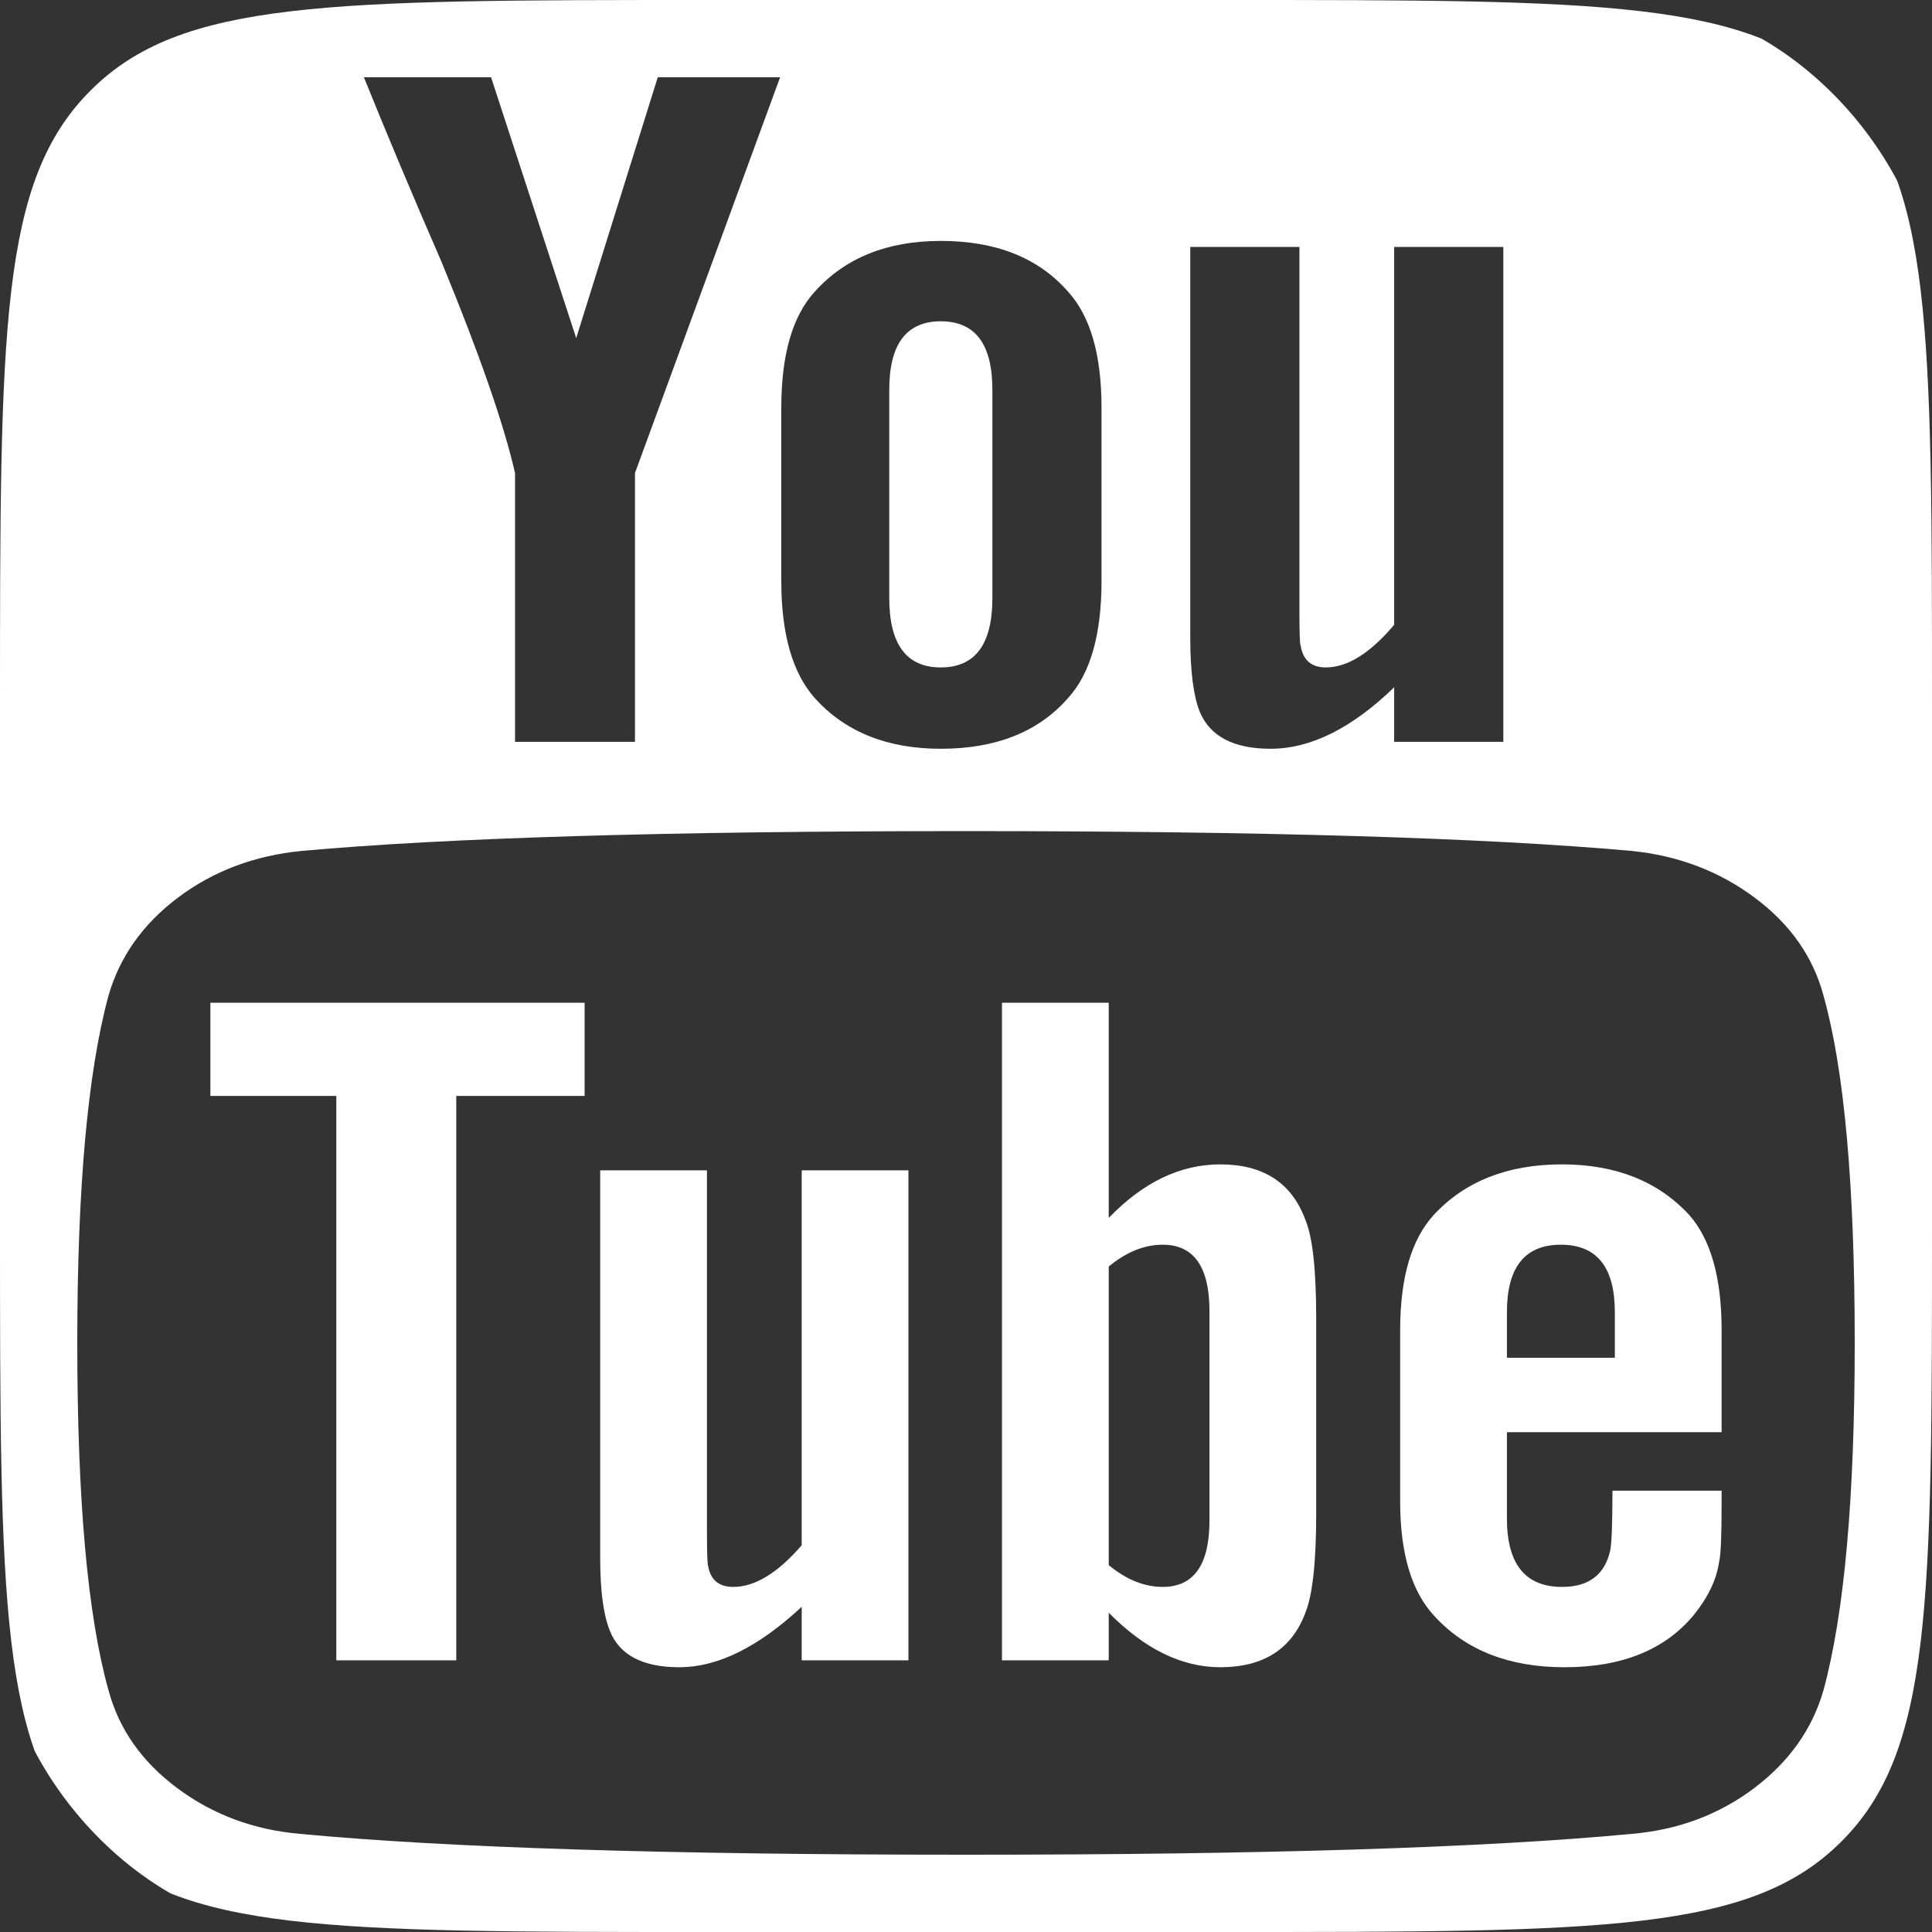 <svg xmlns="http://www.w3.org/2000/svg" xmlns:xlink="http://www.w3.org/1999/xlink" fill="none" version="1.1" width="50" height="50" viewBox="0 0 50 50"><rect x="0" y="0" width="50" height="50" fill="#333333" stroke="none"/><defs><clipPath id="master_svg0_207_0822"><rect x="0" y="0" width="50" height="50" rx="8"/></clipPath></defs><g clip-path="url(#master_svg0_207_0822)"><g><path d="M2.343,2.343C0,4.686,0,8.458,0,18.343L0,31.657C0,41.542,0,45.314,2.343,47.657C4.686,50,8.458,50,18.343,50L31.657,50C41.542,50,45.314,50,47.657,47.657C50,45.314,50,41.542,50,31.657L50,18.343C50,8.458,50,4.686,47.657,2.343C45.314,0,41.542,0,31.657,0L18.343,0C8.458,0,4.686,0,2.343,2.343ZM20.189,2L17.023,2L14.912,8.751L12.709,2L9.418,2Q10.287,4.156,11.436,6.8Q12.895,10.343,13.329,12.242L13.329,19.199L16.433,19.199L16.433,12.242L20.189,2ZM28.507,15.04L28.507,10.548Q28.507,8.494,27.638,7.545Q26.49,6.235,24.348,6.235Q22.269,6.235,21.089,7.545Q20.22,8.494,20.22,10.548L20.22,15.04Q20.22,17.094,21.089,18.069Q22.269,19.378,24.348,19.378Q26.49,19.378,27.638,18.069Q28.507,17.119,28.507,15.04ZM38.906,19.199L38.906,6.39L36.081,6.39L36.081,16.17Q35.15,17.273,34.312,17.273Q33.753,17.273,33.66,16.709Q33.629,16.657,33.629,15.81L33.629,6.39L30.804,6.39L30.804,16.503Q30.804,17.812,31.053,18.429Q31.456,19.378,32.884,19.378Q34.436,19.378,36.081,17.787L36.081,19.199L38.906,19.199ZM25.683,10.086L25.683,15.477Q25.683,17.273,24.348,17.273Q23.014,17.273,23.014,15.477L23.014,10.086Q23.014,8.315,24.348,8.315Q25.683,8.315,25.683,10.086ZM47.193,43.739Q48,40.761,48,34.755Q48,28.645,47.193,25.77Q46.789,24.256,45.408,23.229Q44.027,22.202,42.227,22.022Q36.516,21.509,25,21.509Q13.485,21.509,7.804,22.022Q5.973,22.202,4.607,23.229Q3.242,24.256,2.807,25.77Q2,28.748,2,34.755Q2,40.864,2.807,43.739Q3.211,45.253,4.592,46.28Q5.973,47.307,7.773,47.461Q13.485,48,25,48Q36.516,48,42.227,47.461Q44.027,47.307,45.393,46.28Q46.758,45.253,47.193,43.739ZM15.13,28.363L11.808,28.363L11.808,42.969L8.704,42.969L8.704,28.363L5.445,28.363L5.445,25.95L15.13,25.95L15.13,28.363ZM34.063,34.113L34.063,39.17Q34.063,41.044,33.784,41.737Q33.256,43.148,31.58,43.148Q30.09,43.148,28.694,41.737L28.694,42.969L25.931,42.969L25.931,25.95L28.694,25.95L28.694,31.52Q30.028,30.134,31.58,30.134Q33.256,30.134,33.784,31.571Q34.063,32.239,34.063,34.113ZM44.555,38.579L44.555,38.913Q44.555,40.171,44.493,40.402Q44.399,41.095,43.841,41.788Q42.723,43.148,40.489,43.148Q38.347,43.148,37.136,41.839Q36.236,40.889,36.236,38.862L36.236,34.421Q36.236,32.393,37.105,31.443Q38.316,30.134,40.426,30.134Q42.506,30.134,43.717,31.443Q44.555,32.393,44.555,34.421L44.555,37.065L38.999,37.065L38.999,39.298Q38.999,41.069,40.426,41.069Q41.451,41.069,41.668,40.145Q41.73,39.888,41.73,38.579L44.555,38.579ZM23.51,42.969L20.748,42.969L20.748,41.583Q19.072,43.148,17.582,43.148Q16.154,43.148,15.781,42.199Q15.533,41.583,15.533,40.325L15.533,30.288L18.296,30.288L18.296,39.632Q18.296,40.453,18.327,40.53Q18.42,41.069,18.978,41.069Q19.817,41.069,20.748,39.991L20.748,30.288L23.51,30.288L23.51,42.969ZM31.301,39.349L31.301,33.933Q31.301,32.213,30.09,32.213Q29.377,32.213,28.694,32.778L28.694,40.505Q29.377,41.069,30.09,41.069Q31.301,41.069,31.301,39.349ZM41.792,35.139L41.792,33.959Q41.792,32.213,40.395,32.213Q38.999,32.213,38.999,33.959L38.999,35.139L41.792,35.139Z" fill-rule="evenodd" fill="#FFFFFF" fill-opacity="1"/></g></g></svg>